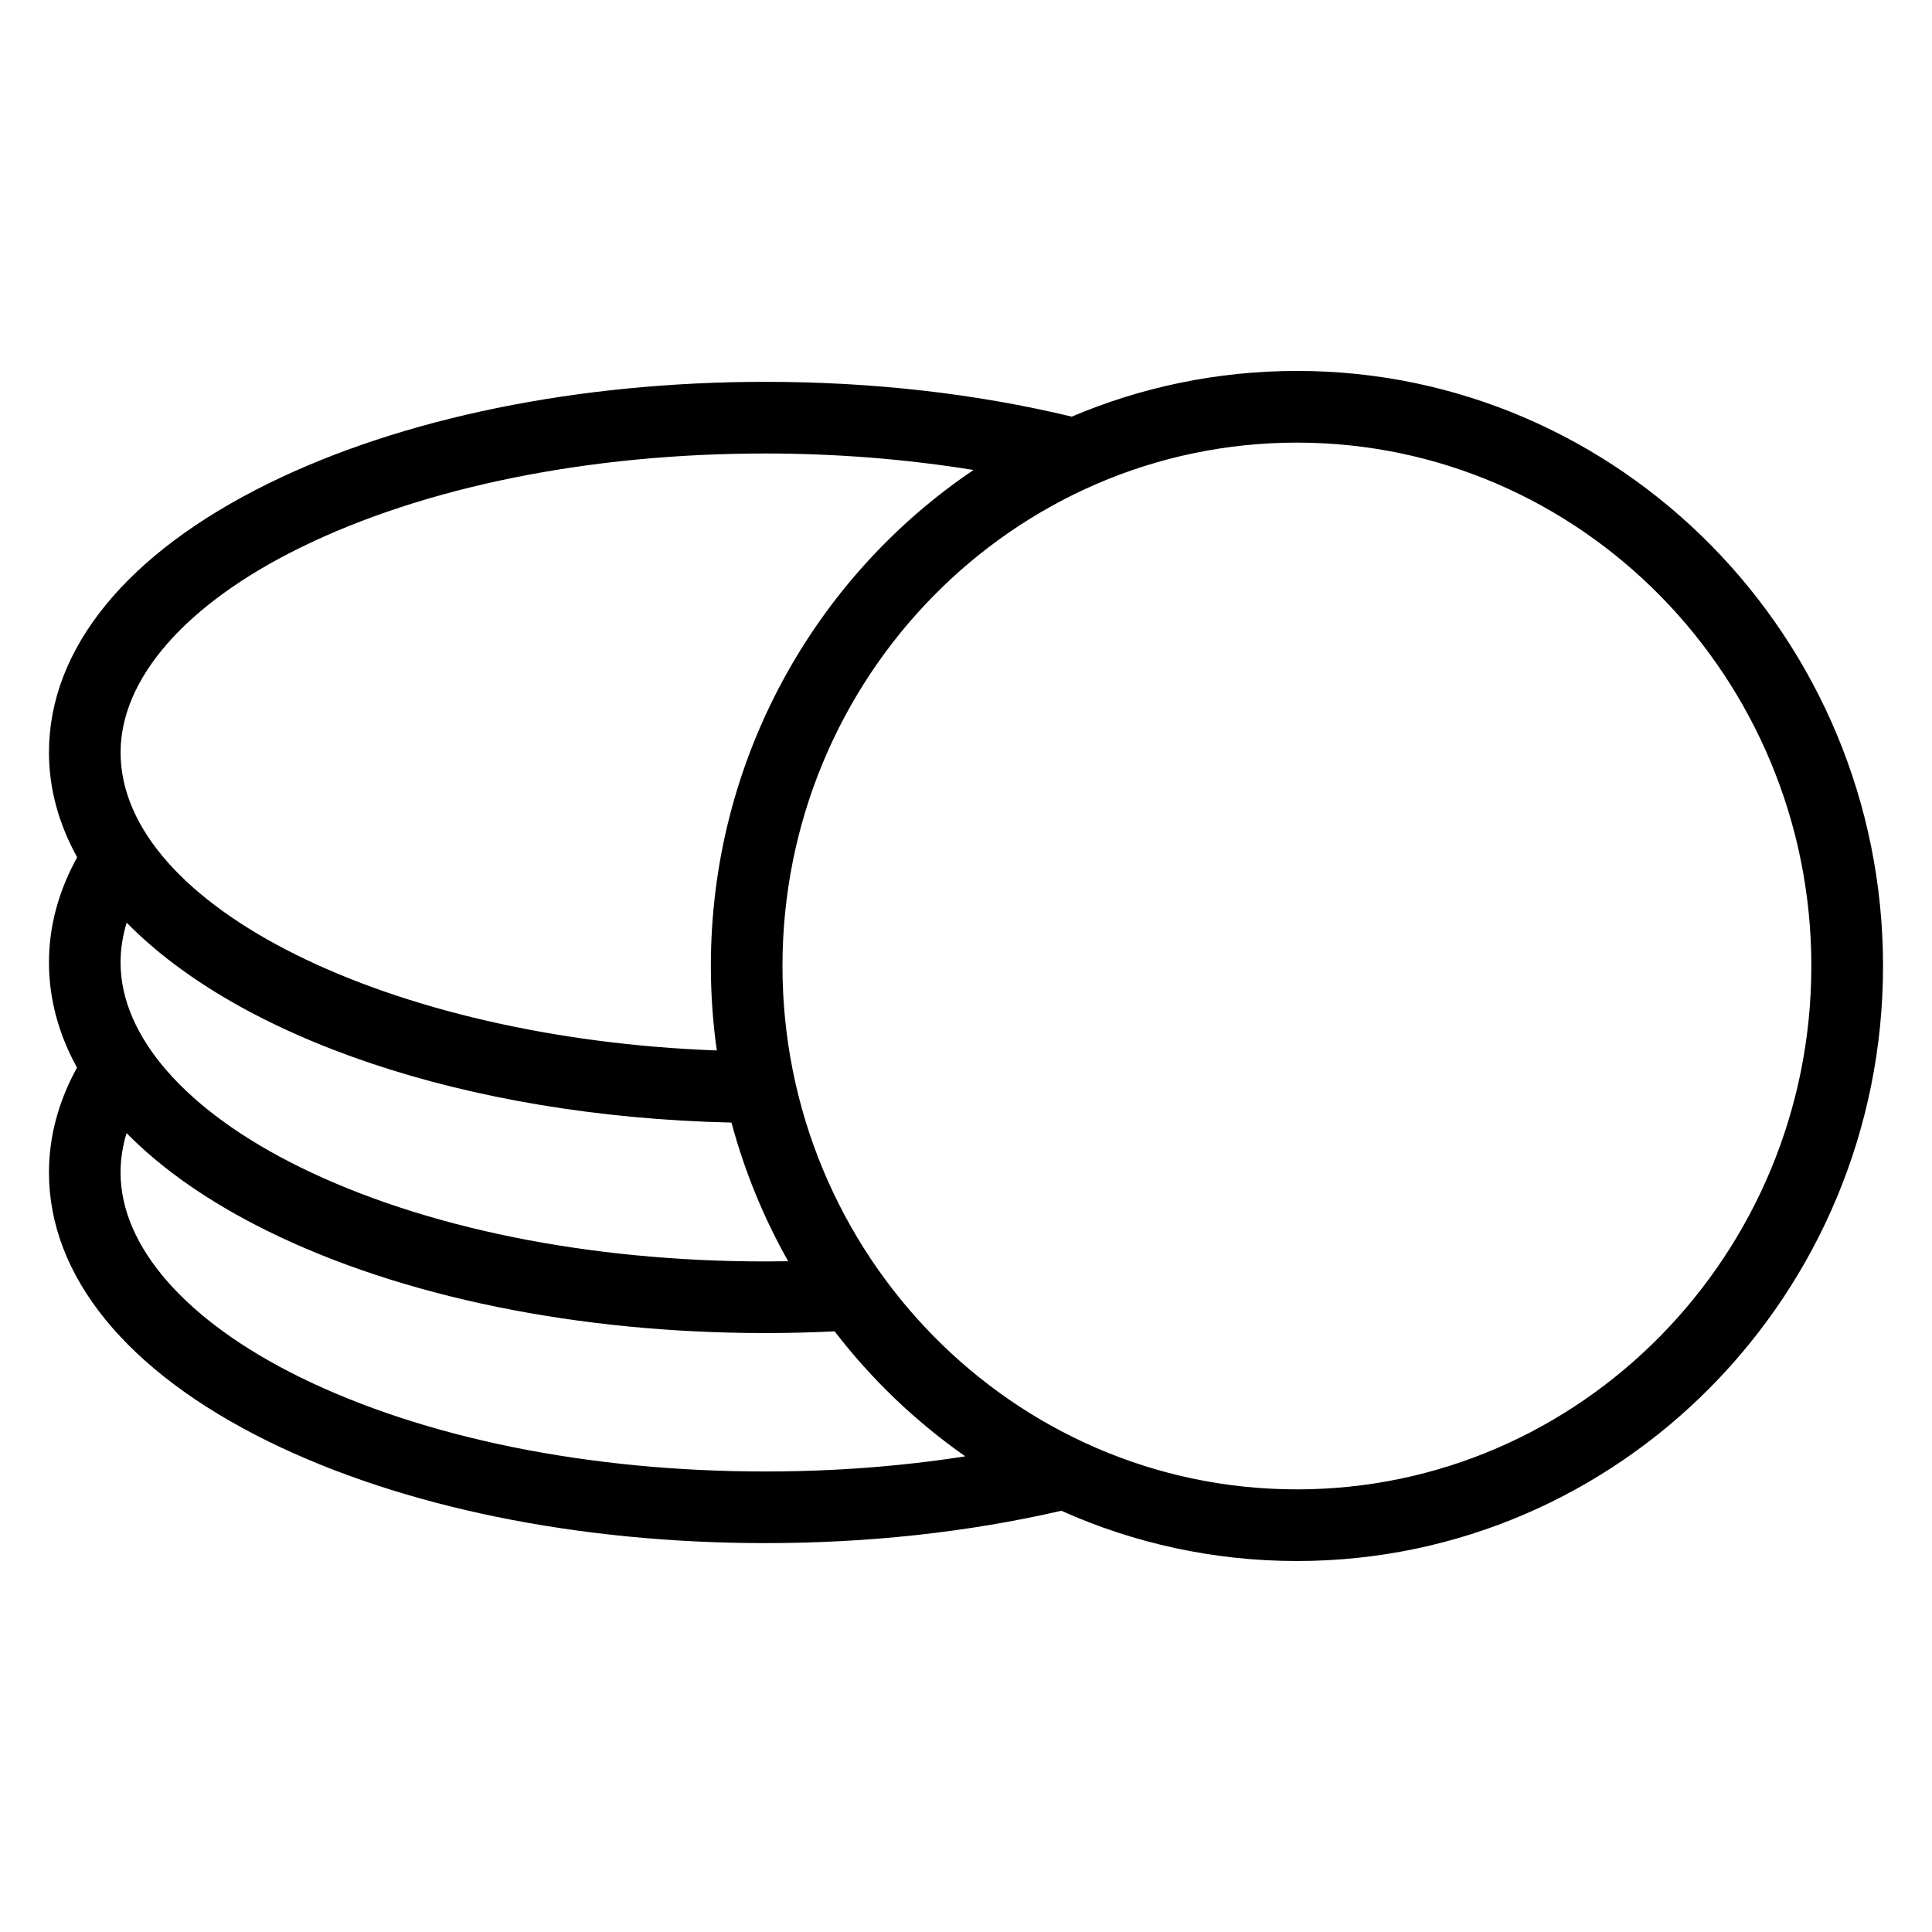 <?xml version="1.0" encoding="UTF-8"?>
<!-- Uploaded to: SVG Repo, www.svgrepo.com, Generator: SVG Repo Mixer Tools -->
<svg fill="#000000" width="800px" height="800px" version="1.1" viewBox="144 144 512 512" xmlns="http://www.w3.org/2000/svg">
 <path d="m487.7 242.3c-21.133 0-41.297 4.312-59.68 12.113-25.418-6.113-52.727-9.223-81.234-9.223-49.59 0-96.363 9.574-131.7 26.961-37.477 18.438-58.109 43.742-58.109 71.246 0 9.688 2.609 19.008 7.473 27.797-4.961 8.973-7.473 18.32-7.473 27.867 0 9.629 2.539 18.98 7.43 27.871-4.93 8.953-7.43 18.273-7.43 27.793 0 27.512 20.641 52.812 58.117 71.254 35.336 17.387 82.109 26.961 131.7 26.961 27.426 0 53.801-2.891 78.469-8.574 19.117 8.559 40.242 13.32 62.441 13.32 85.641 0 155.32-70.742 155.32-157.69-0.004-86.949-69.676-157.7-155.32-157.7zm-264.23 46.887c32.777-16.129 76.574-25.008 123.32-25.008 18.781 0 37.488 1.496 55.203 4.375-41.918 28.27-69.609 76.629-69.609 131.44 0 7.598 0.547 15.074 1.574 22.387-86.754-3.172-158-38.18-158-78.984 0-19.594 17.316-39.352 47.516-54.211zm-47.516 109.88c0-3.527 0.547-7.047 1.621-10.547 29.887 30.453 89.512 51.34 160.27 52.98 3.496 12.984 8.574 25.312 15.035 36.742-2.031 0.035-4.066 0.051-6.098 0.051-46.738 0-90.539-8.879-123.32-25.012-30.195-14.855-47.512-34.613-47.512-54.215zm170.83 134.89c-46.742 0-90.539-8.879-123.32-25.008-30.199-14.859-47.516-34.617-47.516-54.219 0-3.488 0.535-6.981 1.59-10.449 9.469 9.629 22.062 18.414 37.539 26.031 35.336 17.387 82.109 26.961 131.7 26.961 6.141 0 12.312-0.152 18.41-0.453 9.797 12.754 21.484 23.93 34.625 33.121-17.012 2.664-34.762 4.016-53.031 4.016zm140.91 4.742c-75.172 0-136.33-62.227-136.33-138.7 0-76.48 61.156-138.7 136.33-138.7 75.172-0.004 136.33 62.219 136.33 138.7s-61.16 138.7-136.33 138.7z"/>
</svg>